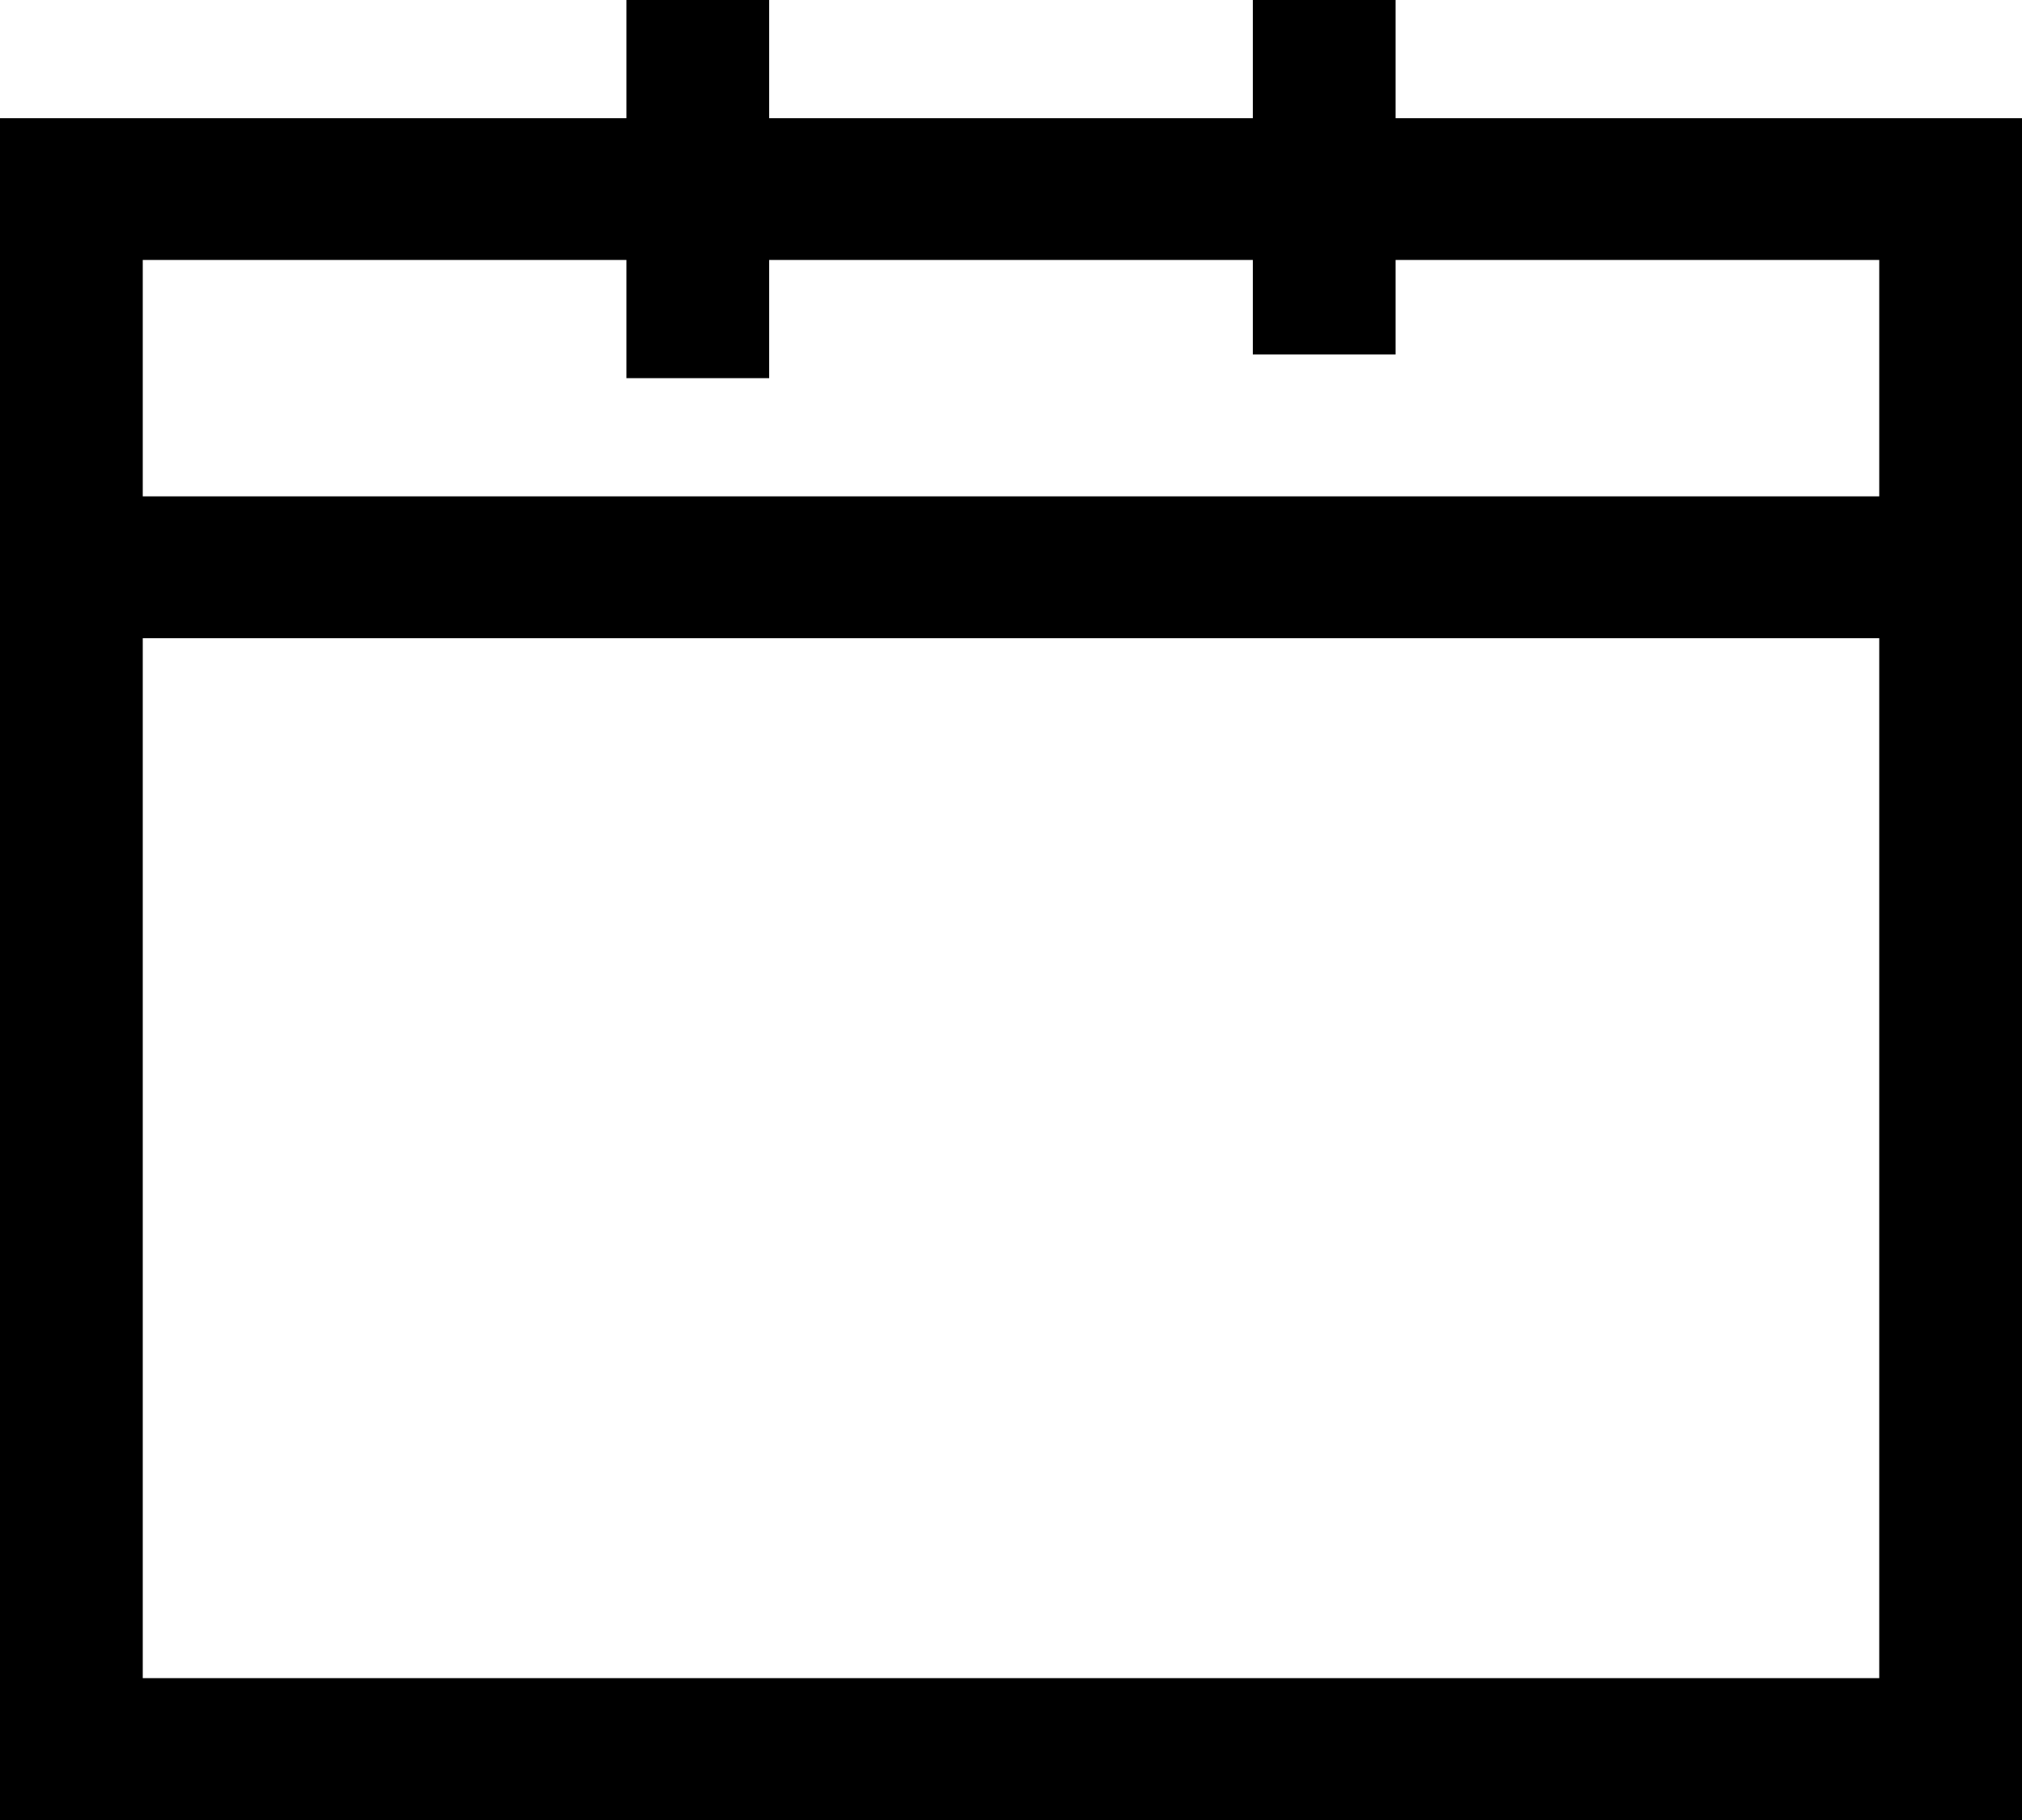 <?xml version="1.0" encoding="UTF-8"?>
<svg width="20px" height="18px" viewBox="0 0 20 18" version="1.1" xmlns="http://www.w3.org/2000/svg" xmlns:xlink="http://www.w3.org/1999/xlink">
    <!-- Generator: Sketch 55.2 (78181) - https://sketchapp.com -->
    <title>calendar</title>
    <desc>Created with Sketch.</desc>
    <g id="What's-On" stroke="none" stroke-width="1" fill="none" fill-rule="evenodd">
        <g id="What's-On---Specific" transform="translate(-1283, -380)" fill="#000000" fill-rule="nonzero">
            <g id="Detail-&amp;-CTA" transform="translate(1255, 345)">
                <g id="Date-Copy-3" transform="translate(28, 34)">
                    <g id="calendar" transform="translate(0, 1)">
                        <path d="M13.804,1.169 L13.804,0 L12.392,0 L12.392,1.169 L7.608,1.169 L7.608,0 L6.196,0 L6.196,1.169 L0,1.169 L0,18 L20,18 L20,1.169 L13.804,1.169 Z M6.196,2.571 L6.196,3.74 L7.608,3.74 L7.608,2.571 L12.392,2.571 L12.392,3.506 L13.804,3.506 L13.804,2.571 L18.588,2.571 L18.588,4.909 L1.412,4.909 L1.412,2.571 L6.196,2.571 Z M1.412,16.597 L1.412,6.312 L18.588,6.312 L18.588,16.597 L1.412,16.597 Z" id="Shape"></path>
                    </g>
                </g>
            </g>
        </g>
    </g>
</svg>